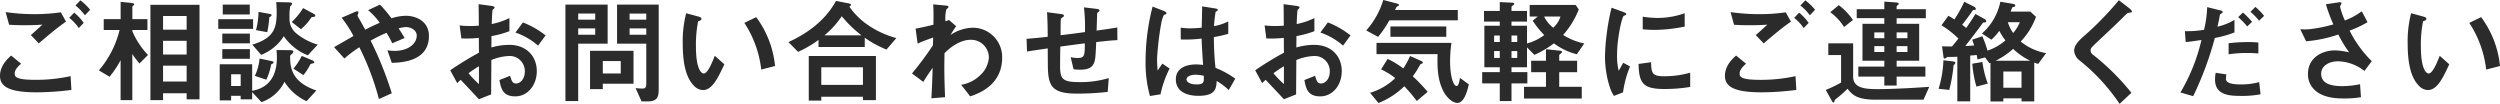 <svg xmlns="http://www.w3.org/2000/svg" width="608.72" height="25.284" viewBox="0 0 608.72 25.284">
  <path id="パス_1056" data-name="パス 1056" d="M26.936-20.832a12.971,12.971,0,0,0-2.38-2.3l-1.2,1.26a11.831,11.831,0,0,1,2.3,2.38ZM25.368-17.64a11.979,11.979,0,0,0-2.324-2.492l-1.2,1.26a11.546,11.546,0,0,1,2.324,2.492Zm-4.312-.308L19.8-20.216a44.491,44.491,0,0,1-6.384.448,49.539,49.539,0,0,1-7.056-.5l.84,3.08c1.316.084,2.128.112,3.808.112,2.128,0,3.108-.056,4.312-.14-1.064.98-2.184,1.988-2.828,2.548l1.932,2.016C16.716-14.616,18.872-16.436,21.056-17.948ZM22.372-1.316l-.2-3.36a39.1,39.1,0,0,1-8.652.9c-4.76,0-4.956-.784-4.956-1.568,0-1.008,1.12-1.988,1.568-2.352L7.7-9.688c-.84.756-2.716,2.436-2.716,4.956,0,2.828,2.688,4,9.016,4A68.342,68.342,0,0,0,22.372-1.316ZM53.564.98V-22.036H41.608V1.176h3.08V-.5h5.74V.98ZM50.428-9.94h-5.74v-3.332h5.74Zm0-6.048h-5.74V-19.32h5.74Zm0,12.628h-5.74V-7.224h5.74ZM41.02-9.828A19.363,19.363,0,0,1,37.212-15.6V-15.9H40.88v-2.66H37.212v-3.024c0-.084.14-.2.28-.308s.168-.2.168-.252c0-.308-.588-.336-.756-.364l-2.548-.252v4.2H30.24v2.66H34.1a23.678,23.678,0,0,1-5.04,9.828l2.6,1.54a22.622,22.622,0,0,0,2.688-4.032V1.176h2.856V-10.052a25.905,25.905,0,0,0,1.736,2.3ZM65.8-19.684v-2.408H59.22v2.408Zm.812,3.5v-2.352H58.128v2.352Zm15.4,15.008c-5.6-1.932-6.384-5.04-6.384-8.12a.641.641,0,0,1,.308-.672c.336-.308.476-.448.476-.672,0-.252-.224-.364-1.092-.364l-3-.028c.028.448.084,1.12.084,1.82,0,6.72-4.284,7.756-6.02,8.12V-7.56h-7.9V1.232h2.772V.112h2.324V.98h2.8V-.784l2.268,2.436a9.692,9.692,0,0,0,5.6-4.956,12.456,12.456,0,0,0,5.376,4.732ZM63.588-2.268H61.264V-5.124h2.324ZM81.76-19.4c0-.2-.224-.364-.336-.42l-2.632-1.428a16.739,16.739,0,0,1-2.772,3.388L78.26-16.1a12.861,12.861,0,0,0,2.492-2.8c.14-.168.2-.168.616-.2C81.48-19.124,81.76-19.152,81.76-19.4Zm.588,7.056A14.536,14.536,0,0,1,77-15.2a4.522,4.522,0,0,1-1.512-3.752,11.835,11.835,0,0,1,.168-2.716,3.073,3.073,0,0,0,.308-.336.45.45,0,0,0,.14-.308c0-.252-.308-.308-1.064-.336l-2.8-.056c.056.672.112,1.54.112,2.492,0,3.92-.728,6.3-5.936,7.868l2.156,2.492a11.51,11.51,0,0,0,5.516-4.536A12.838,12.838,0,0,0,79.94-9.744Zm-11.228-7.2c0-.168-.224-.224-.616-.308l-2.576-.476a18.369,18.369,0,0,1-.616,4.452l2.744.5a24.168,24.168,0,0,0,.5-3.64C70.784-19.124,71.12-19.32,71.12-19.544ZM81.508-8.036c0-.2-.308-.42-.448-.476L78.456-9.6A15.436,15.436,0,0,1,76.44-6.5l2.408,1.568a12.892,12.892,0,0,0,1.736-2.688c.14-.028.308-.112.5-.14C81.368-7.812,81.508-7.868,81.508-8.036Zm-15.68-4.62v-2.38h-6.72v2.38ZM71.6-8.036c0-.168-.2-.252-.616-.336l-2.8-.588a12.514,12.514,0,0,1-1.148,4.228l2.8.924a15.287,15.287,0,0,0,1.176-3.724C71.232-7.644,71.6-7.812,71.6-8.036ZM65.828-8.9v-2.352h-6.72V-8.9Zm43.6-5.544c0-3.528-3.024-4.928-5.684-4.928a12.206,12.206,0,0,0-3.444.616,30.192,30.192,0,0,0-2.8-3.332l-2.884,1.344a16.251,16.251,0,0,1,2.828,3.08c-1.176.5-2.016.9-3.528,1.68-.476-.868-1.316-2.408-1.512-2.688a4.241,4.241,0,0,1-.364-.7c0-.14.224-.7.224-.84,0-.5-.784-.112-1.12.028L88.172-18.9a29.662,29.662,0,0,1,2.884,4.452c-3.892,2.24-4.34,2.492-4.732,2.716l2.52,2.772a26.992,26.992,0,0,1,3.64-2.744A64.263,64.263,0,0,1,97.244.9L100.38-.5a84.32,84.32,0,0,0-5.152-12.824,40.24,40.24,0,0,1,3.864-1.9,21.422,21.422,0,0,1,1.4,2.548l3.024-1.288c-.644-1.064-1.092-1.792-1.484-2.324a7.292,7.292,0,0,1,1.82-.336c.9,0,2.6.56,2.6,2.1,0,1.932-2.044,3.7-5.4,3.7a12.092,12.092,0,0,1-1.736-.14l1.064,3.052C102.564-7.98,109.424-8.176,109.424-14.448Zm6.888,11.48a11.3,11.3,0,0,1,.84-.812C119.7-1.092,120.4-.336,121.6.952l2.968-1.176c.028-3.416.028-3.92.056-8.372a12.552,12.552,0,0,1,4.256-.98,3.675,3.675,0,0,1,3.892,3.724c0,1.96-1.148,2.968-2.156,2.968-.868,0-1.092-.728-1.428-1.876l-2.6,1.036c.392,2.044.784,3.976,3.864,3.976,3,0,5.236-2.716,5.236-6.16,0-3.5-2.408-6.384-6.748-6.384a15.5,15.5,0,0,0-4.312.644l.028-2.772a24.413,24.413,0,0,0,4.368-1.2v-3.192a17.772,17.772,0,0,1-4.312,1.456c.028-.532.112-3.276.224-3.444.056-.084.476-.42.476-.532,0-.14,0-.336-.784-.448l-3.108-.42c.028,1.82.028,2.072.056,5.236-.812.056-1.232.084-1.932.084a22.561,22.561,0,0,1-2.744-.14l.42,3.164a27.479,27.479,0,0,0,4.256-.14l.028,3.612a80.207,80.207,0,0,0-7,4.284Zm5.292.224a23.54,23.54,0,0,1-2.548-2.632A28.723,28.723,0,0,1,121.6-7.084Zm16.212-11.844a20.6,20.6,0,0,0-5.516-3.164l-1.82,2.464A16.286,16.286,0,0,1,136-12.1ZM165.368-1.4V-22.092H155.232v9.52h7.112v9.828c0,.812-.28,1.092-.924,1.092a15.867,15.867,0,0,1-1.68-.112L161.2,1.484h1.4C164.836,1.484,165.368.616,165.368-1.4Zm-3.024-17.024h-4.06v-1.484h4.06Zm0,3.668h-4.06V-16.3h4.06Zm-9.408,2.184v-9.52H142.66V1.4h3.108V-12.572Zm-3.024-5.852h-4.144v-1.484h4.144Zm0,3.668h-4.144V-16.3h4.144Zm9.324,11.928v-8.008H148.652v9.324h3.108V-2.828ZM156.128-5.32H151.76V-8.344h4.368ZM193.7-7.14a23.8,23.8,0,0,0-4.592-11.9l-2.884,1.4a26.038,26.038,0,0,1,4.116,11.368Zm-12.348-.42-2.324-2.072c-.532,1.344-1.68,4.312-2.688,4.312-.56,0-1.9-1.008-1.9-6.468a29.025,29.025,0,0,1,.532-6.244c.476-.168.812-.28.812-.588,0-.336-.448-.476-.644-.532l-3.08-.84a27.27,27.27,0,0,0-.84,7.28c0,5.32.9,8.6,2.856,10.5a3.054,3.054,0,0,0,2.072.924C178.416-1.288,179.816-4.256,181.356-7.56Zm41.888-6.384a22.515,22.515,0,0,1-7.028-3.248,17.894,17.894,0,0,1-4.424-4.4c.168-.112.42-.336.42-.448,0-.084-.14-.252-.392-.308l-3.276-.644c-2.912,5.376-8.036,8.428-11.592,10.024l2.352,2.38a25.448,25.448,0,0,0,4.984-2.912v1.736h11.256v-2.268a25.234,25.234,0,0,0,5.292,2.884Zm-8.512-.672h-8.988a21.409,21.409,0,0,0,4.2-4.648A29.545,29.545,0,0,0,214.732-14.616ZM218.26,1.176V-9.576H201.908V1.288h3.052V.336H215.1v.84ZM215.1-2.548H204.96V-6.832H215.1ZM249-9.212a7.149,7.149,0,0,0-7.224-7.252,10.139,10.139,0,0,0-5.348,1.764,24.124,24.124,0,0,1,1.372-2.128l-1.736-1.512-.868.308a8.682,8.682,0,0,1,.2-2.856c.084-.112.56-.5.56-.644,0-.252-.5-.308-.756-.336l-3-.28c.112,1.456.084,2.94.056,4.956-2.156.532-3.276.756-4.34.952l.5,3.64c.9-.42,1.568-.672,3.78-1.484l-.056,1.9a76.123,76.123,0,0,1-5.1,6.86L229.8-3.276c.868-1.4,1.372-2.156,2.268-3.416-.084,3.248-.14,4.34-.308,7.42l3.332-.28c-.056-1.988-.2-4.368-.168-8.148l.028-2.548c2.156-2.212,4.48-3.276,6.384-3.276a4.329,4.329,0,0,1,4.424,4.368,6.4,6.4,0,0,1-2.24,4.368,8.3,8.3,0,0,1-4.508,2.212L241.22.252C243.264-.448,249-2.464,249-9.212ZM277.06-13.44l-.028-3.08c-2.576.42-3.472.532-5.04.756l.14-4.172c.028-.112.028-.2.252-.336.252-.168.308-.224.308-.364,0-.168,0-.336-.924-.448l-2.856-.336a42.114,42.114,0,0,1,.252,6.02c-3.22.448-4.256.56-5.936.756,0-3.22.028-3.388.056-3.836,0-.056.028-.224.28-.42.42-.28.476-.308.476-.448,0-.364-.364-.392-.952-.476l-3.164-.42c.14,1.96.168,4.844.168,5.992-2.1.224-2.94.308-5.152.5l.112,3.08c2.52-.392,2.8-.42,5.04-.756l.028,3.836C260.148-2.38,260.9-.42,267.2-.42a62.957,62.957,0,0,0,7.5-.42l.252-3.36a23.962,23.962,0,0,1-7.2.98c-4.144,0-4.648-.812-4.648-4,0-.168,0-1.848.056-4.648,2.52-.336,3-.42,5.964-.784,0,3.052-.084,3.556-1.792,3.556a6.734,6.734,0,0,1-1.652-.2l.7,2.94a9.782,9.782,0,0,0,1.624.112c2.1,0,3-.616,3.416-1.792.28-.784.336-1.624.476-4.928C274.54-13.272,275.828-13.384,277.06-13.44Zm28.7,9.38a22.411,22.411,0,0,0-4.816-2.632,68.78,68.78,0,0,1-.392-7.5,26.159,26.159,0,0,0,3.5-.784V-18a12.225,12.225,0,0,1-3.472,1.148,32.306,32.306,0,0,1,.392-3.472c.28-.168.532-.308.532-.448,0-.168-.084-.308-.672-.392l-3.136-.5c-.056,2.772-.056,3.08-.112,5.18a22.165,22.165,0,0,1-2.6.168,14.575,14.575,0,0,1-2.52-.168l.028,2.884a31.124,31.124,0,0,0,5.068-.224c.056,1.9.14,3.08.364,6.412-.56-.056-1.148-.112-1.708-.112-2.716,0-4.928,1.092-4.928,3.612,0,4.032,4.7,4.032,5.516,4.032,3.808,0,4.368-1.456,4.424-3.612a14.979,14.979,0,0,1,2.94,2.212ZM289.772-6.524l-1.764-1.2-1.148,1.68a27.591,27.591,0,0,1-.14-2.94,71.143,71.143,0,0,1,1.036-8.68,8,8,0,0,1,.616-1.9,4.307,4.307,0,0,0,.532-.224.243.243,0,0,0,.112-.2c0-.28-.588-.532-.672-.56l-2.716-1.064a53.081,53.081,0,0,0-1.708,13.1,30.121,30.121,0,0,0,1.064,8.68l2.576-.42A24.593,24.593,0,0,1,289.772-6.524Zm8.316,1.764c.056,1.456.112,2.1-1.736,2.1-1.652,0-2.464-.588-2.464-1.232s.9-1.12,2.212-1.12A9.631,9.631,0,0,1,298.088-4.76Zm14.224,1.792a11.3,11.3,0,0,1,.84-.812C315.7-1.092,316.4-.336,317.6.952l2.968-1.176c.028-3.416.028-3.92.056-8.372a12.552,12.552,0,0,1,4.256-.98,3.675,3.675,0,0,1,3.892,3.724c0,1.96-1.148,2.968-2.156,2.968-.868,0-1.092-.728-1.428-1.876l-2.6,1.036c.392,2.044.784,3.976,3.864,3.976,3,0,5.236-2.716,5.236-6.16,0-3.5-2.408-6.384-6.748-6.384a15.5,15.5,0,0,0-4.312.644l.028-2.772a24.412,24.412,0,0,0,4.368-1.2v-3.192a17.771,17.771,0,0,1-4.312,1.456c.028-.532.112-3.276.224-3.444.056-.084.476-.42.476-.532,0-.14,0-.336-.784-.448l-3.108-.42c.028,1.82.028,2.072.056,5.236-.812.056-1.232.084-1.932.084a22.561,22.561,0,0,1-2.744-.14l.42,3.164a27.479,27.479,0,0,0,4.256-.14l.028,3.612a80.209,80.209,0,0,0-7,4.284Zm5.292.224a23.54,23.54,0,0,1-2.548-2.632A28.723,28.723,0,0,1,317.6-7.084Zm16.212-11.844a20.6,20.6,0,0,0-5.516-3.164l-1.82,2.464A16.286,16.286,0,0,1,332-12.1Zm26.124-3.668v-2.52H344.652c.336-.672.364-.756.5-.84l.392-.2a.4.4,0,0,0,.056-.2c0-.2-.28-.28-.392-.308l-3.416-.9a19.523,19.523,0,0,1-4.144,7.42l2.884,1.568a24.811,24.811,0,0,0,2.744-4.032Zm-2.8,4v-2.52H343.532v2.52ZM362.628-2.66l-2.184-1.6c-.028.448-.28,1.988-.756,1.988-1.036,0-1.624-3.108-1.624-5.936a31.007,31.007,0,0,1,.336-4.564H340.144v2.744h14.868c-.056,2.66-.112,5.964,1.344,8.876,1.036,2.072,2.576,3,3.444,3C361.368,1.848,362.152-.588,362.628-2.66ZM352.6-.84a36.049,36.049,0,0,0-3.612-3.78A24.392,24.392,0,0,0,350.784-7.5a1.177,1.177,0,0,1,.42-.224c.084-.028.224-.084.224-.224,0-.224-.308-.392-.448-.448l-2.66-1.176a19.263,19.263,0,0,1-1.652,3.024,21.319,21.319,0,0,0-3.808-2.324l-1.6,2.548A17.445,17.445,0,0,1,344.708-4.2a14.783,14.783,0,0,1-6.132,3.584l2.044,2.492a19.232,19.232,0,0,0,6.3-4.088,37.689,37.689,0,0,1,3.024,3.584ZM390.74-12.628a15.5,15.5,0,0,1-5.152-2.072,20.7,20.7,0,0,0,3.808-6.216l-.756-1.092h-11.2v2.828h1.96l-1.232,1.008a22.829,22.829,0,0,0,2.828,3.5,12.412,12.412,0,0,1-4.2,2.044V-16.94h-3.78v-1.008h3.78v-2.6h-3.78V-21.5c0-.14.112-.224.364-.42.112-.056.308-.2.308-.336,0-.252-.392-.308-.644-.308l-2.884-.14v2.156h-3.836v2.6h3.836v1.008h-3.752V-6.832h3.752v1.176h-4.284v2.744h4.284V1.4h2.856V-2.912h3.864V-5.656h-3.864V-6.832h3.78v-4.844l1.792,1.82a24.461,24.461,0,0,0,4.76-2.8A15.669,15.669,0,0,0,388.92-10Zm-16.324-.364h-1.4V-14.56h1.4Zm0,3.892h-1.4v-1.68h1.4Zm-4.256-3.892h-1.372V-14.56h1.372Zm0,3.892h-1.372v-1.68h1.372ZM390.124.784V-2.072h-5.488V-5.628H389v-2.8h-4.368v-1.26c0-.168.056-.2.5-.588a.427.427,0,0,0,.168-.28c0-.252-.308-.308-.644-.336l-3.248-.336v2.8H377.8v2.8h3.612v3.556h-5.348V.784Zm-5.18-19.964a6.08,6.08,0,0,1-1.764,2.716,7.592,7.592,0,0,1-2.212-2.716Zm30.24,2.436v-3.248a19.559,19.559,0,0,1-6.636,1.148,24.664,24.664,0,0,1-3.584-.308v3.08c1.484.14,2.772.14,3,.14A37.6,37.6,0,0,0,415.184-16.744Zm1.344,14.7V-5.516a22.841,22.841,0,0,1-6.384.868c-2.828,0-3.108-.756-3.136-3.416l-3.052.42c.084,4.732,1.148,6.1,6.244,6.1A38.272,38.272,0,0,0,416.528-2.044ZM401.884-7.028l-1.652-.9c-.616,1.092-.784,1.372-1.12,1.96A15.4,15.4,0,0,1,398.72-9.8c0-4.228,1.2-9.3,1.624-9.548.056-.028.42-.168.476-.2a.332.332,0,0,0,.14-.252c0-.224-.532-.42-.728-.5l-2.856-1.036a55.187,55.187,0,0,0-1.176,6.384,49.525,49.525,0,0,0-.42,5.516,24.4,24.4,0,0,0,1.148,7.364A8.571,8.571,0,0,0,397.964.14l2.212-.868A24.841,24.841,0,0,1,401.884-7.028Zm45.052-13.8a12.97,12.97,0,0,0-2.38-2.3l-1.2,1.26a11.832,11.832,0,0,1,2.3,2.38Zm-1.568,3.192a11.98,11.98,0,0,0-2.324-2.492l-1.2,1.26a11.545,11.545,0,0,1,2.324,2.492Zm-4.312-.308-1.26-2.268a44.491,44.491,0,0,1-6.384.448,49.54,49.54,0,0,1-7.056-.5l.84,3.08c1.316.084,2.128.112,3.808.112,2.128,0,3.108-.056,4.312-.14-1.064.98-2.184,1.988-2.828,2.548l1.932,2.016C436.716-14.616,438.872-16.436,441.056-17.948Zm1.316,16.632-.2-3.36a39.1,39.1,0,0,1-8.652.9c-4.76,0-4.956-.784-4.956-1.568,0-1.008,1.12-1.988,1.568-2.352L427.7-9.688c-.84.756-2.716,2.436-2.716,4.956,0,2.828,2.688,4,9.016,4A68.342,68.342,0,0,0,442.372-1.316ZM473.9-18.788v-2.184h-7.112v-.7c0-.084.14-.168.336-.336a.329.329,0,0,0,.168-.28c0-.252-.28-.308-.728-.336l-2.772-.2v1.848h-6.72v2.184h6.72v1.372h-5.32v8.988h5.32V-7h-6.328v2.436h6.328V-2.38h3V-4.564h7V-7h-7V-8.428h5.488v-8.988h-5.488v-1.372Zm-4.48,4.872h-2.632v-1.4h2.632Zm0,3.36h-2.632v-1.428h2.632Zm-5.628-3.36h-2.436v-1.4h2.436Zm0,3.36h-2.436v-1.428h2.436Zm-7.644-7.784a14.648,14.648,0,0,0-3.444-3.612l-2.072,1.708a13.128,13.128,0,0,1,3.36,3.612ZM474.74-2.072c-6.524.476-10.948.56-12.684.56-3.108,0-5.852-.308-5.852-3.052v-8.092h-6.048V-9.8h3.108v6.692a32.073,32.073,0,0,1-3.724,1.792l1.512,2.744c.056.112.2.308.392.308.14,0,.14-.056.252-.5.028-.14.084-.168.5-.5A27.418,27.418,0,0,0,454.832-1.6c1.12,1.372,2.156,2.66,6.888,2.66h11.62Zm28.448-8.2A13.56,13.56,0,0,1,497-13.1a16.987,16.987,0,0,0,3.724-6.02l-1.372-1.26h-4.816c.112-.28.2-.476.364-.952.028-.084.084-.084.448-.2.252-.084.336-.2.336-.308,0-.336-.476-.42-.616-.448l-3.024-.5a13.945,13.945,0,0,1-4.48,7.728l2.3,1.512a13.958,13.958,0,0,0,1.932-2.156,14.31,14.31,0,0,0,1.484,2.324,12.707,12.707,0,0,1-4.368,2.492,24.3,24.3,0,0,0-1.26-3.5l-2.464.84c.112.308.224.616.476,1.4-.9.084-1.792.14-2.156.14,1.372-1.736,2.716-3.472,4-5.264.336-.476.364-.476.644-.476.252,0,.448-.028.448-.308a.7.7,0,0,0-.448-.56l-2.184-1.2c-.588,1.008-1.2,1.932-2.24,3.416-.252-.224-.672-.56-.98-.784.98-1.232,1.848-2.408,2.576-3.5.056-.056.112-.112.392-.112.252,0,.364-.056.364-.224a.733.733,0,0,0-.476-.588l-2.352-1.176a30.063,30.063,0,0,1-2.408,4.312,11.485,11.485,0,0,0-1.456-.9l-1.68,2.324a22.287,22.287,0,0,1,4.116,3.22,23.737,23.737,0,0,1-1.568,1.932c-.924,0-2.072-.028-2.408-.028l.336,2.436c.056.448.056.532.308.532.14,0,.252-.084.476-.28.168-.112.252-.112.84-.112.7,0,1.232-.028,1.764-.056V1.456h3.136V-9.688c.9-.056,1.064-.084,1.568-.14a10.146,10.146,0,0,1,.2,1.092l1.848-.5,1.064,1.428.252-.084v9.38h3.136V.728H497.2v.756H500.3V-7.98c.392.14.7.252.952.336ZM499.3-8.428h-8.4a18.676,18.676,0,0,0,4.256-2.884A16.413,16.413,0,0,0,499.3-8.428Zm-2.1,6.58h-4.424V-5.8H497.2Zm-.42-15.96a8.7,8.7,0,0,1-1.624,2.632,10.024,10.024,0,0,1-1.288-2.632ZM488.992-2.856a23.655,23.655,0,0,1-1.316-5.264l-2.464.42a27.426,27.426,0,0,0,1.008,5.572Zm-7.9-5.068c0-.252-.448-.336-.56-.336l-2.352-.28A26.345,26.345,0,0,1,477.008-1.6l2.6.28a37.459,37.459,0,0,0,1.036-5.908c.028-.112.028-.112.252-.336A.591.591,0,0,0,481.1-7.924Zm42.98-12.488c0-.28-.532-.7-.588-.756l-2.576-1.988a77.325,77.325,0,0,1-8.96,9.128c-.924.868-1.932,1.9-1.932,3.136a3.277,3.277,0,0,0,1.4,2.464,46.623,46.623,0,0,1,9.66,10.5l2.884-2.688A57.369,57.369,0,0,0,514.5-9.968a1.2,1.2,0,0,1-.476-.98c0-.532.14-.672,1.988-2.408,2.884-2.688,5.6-5.292,6.188-5.908.728-.728.812-.812,1.148-.84C523.992-20.188,524.076-20.188,524.076-20.412Zm30.8,10.22v-2.66a21.289,21.289,0,0,0-2.6-.112,37.686,37.686,0,0,0-4.648.28V-10A32.538,32.538,0,0,1,554.876-10.192Zm-5.824-5.124v-3.052a14.423,14.423,0,0,1-4.144,1.652c.2-.812.476-2.156.5-2.3.084-.588.084-.672.28-.784.448-.336.5-.364.5-.476,0-.2-.168-.308-.616-.42l-3.164-.784a27.528,27.528,0,0,1-.756,5.516,23.346,23.346,0,0,1-4.676.336l.2,2.632a11.384,11.384,0,0,0,1.68-.168c.224-.028,2.156-.308,2.156-.308A44.689,44.689,0,0,1,535.892-.7L539,.2a78.949,78.949,0,0,0,5.264-14.168A26.205,26.205,0,0,0,549.052-15.316Zm7.224-4.032a16.49,16.49,0,0,0-2.128-2.184l-1.2,1.2a16.219,16.219,0,0,1,2.1,2.156Zm-2.94,1.456a20.333,20.333,0,0,0-2.212-2.268l-1.176,1.12a18.1,18.1,0,0,1,2.212,2.268Zm2.072,17.64-.336-2.968a16.52,16.52,0,0,1-4.536.56c-.5,0-2.492,0-3.192-.616a.931.931,0,0,1-.364-.756,6.443,6.443,0,0,1,.112-1.064l-2.6-.392a7.643,7.643,0,0,0-.168,1.652c0,3.808,3.556,3.976,6.272,3.976A24.522,24.522,0,0,0,555.408-.252Zm27.076-8.064a28.117,28.117,0,0,1-5.4-7.448,25.669,25.669,0,0,0,4.368-2.044l-1.4-2.66a16.5,16.5,0,0,1-4.116,2.24,19.688,19.688,0,0,1-1.176-3.332c0-.168.364-.728.364-.868,0-.364-.784-.2-.98-.168l-2.828.42a38.7,38.7,0,0,0,1.82,4.9A34.978,34.978,0,0,1,567.28-16.1a14.16,14.16,0,0,1-2.212,0l1.428,2.94a32.171,32.171,0,0,0,7.84-1.652,30.616,30.616,0,0,0,2.632,4.34,18.606,18.606,0,0,0-3.416-.476c-3.08,0-6.608,1.708-6.608,5.768A5.126,5.126,0,0,0,568.036-1.9C570,.616,573.8.756,575.428.756a23.36,23.36,0,0,0,4.424-.308l-.224-3.164a21.187,21.187,0,0,1-4.312.476c-3.276,0-5.152-.868-5.152-3.024,0-1.9,1.876-3.024,4.116-3.024a10.781,10.781,0,0,1,6.412,2.352ZM613.7-7.14a23.8,23.8,0,0,0-4.592-11.9l-2.884,1.4a26.038,26.038,0,0,1,4.116,11.368Zm-12.348-.42-2.324-2.072c-.532,1.344-1.68,4.312-2.688,4.312-.56,0-1.9-1.008-1.9-6.468a29.026,29.026,0,0,1,.532-6.244c.476-.168.812-.28.812-.588,0-.336-.448-.476-.644-.532l-3.08-.84a27.27,27.27,0,0,0-.84,7.28c0,5.32.9,8.6,2.856,10.5a3.054,3.054,0,0,0,2.072.924C598.416-1.288,599.816-4.256,601.356-7.56Z" transform="translate(-4.984 23.212)" fill="#2b2b2b"/>
</svg>
